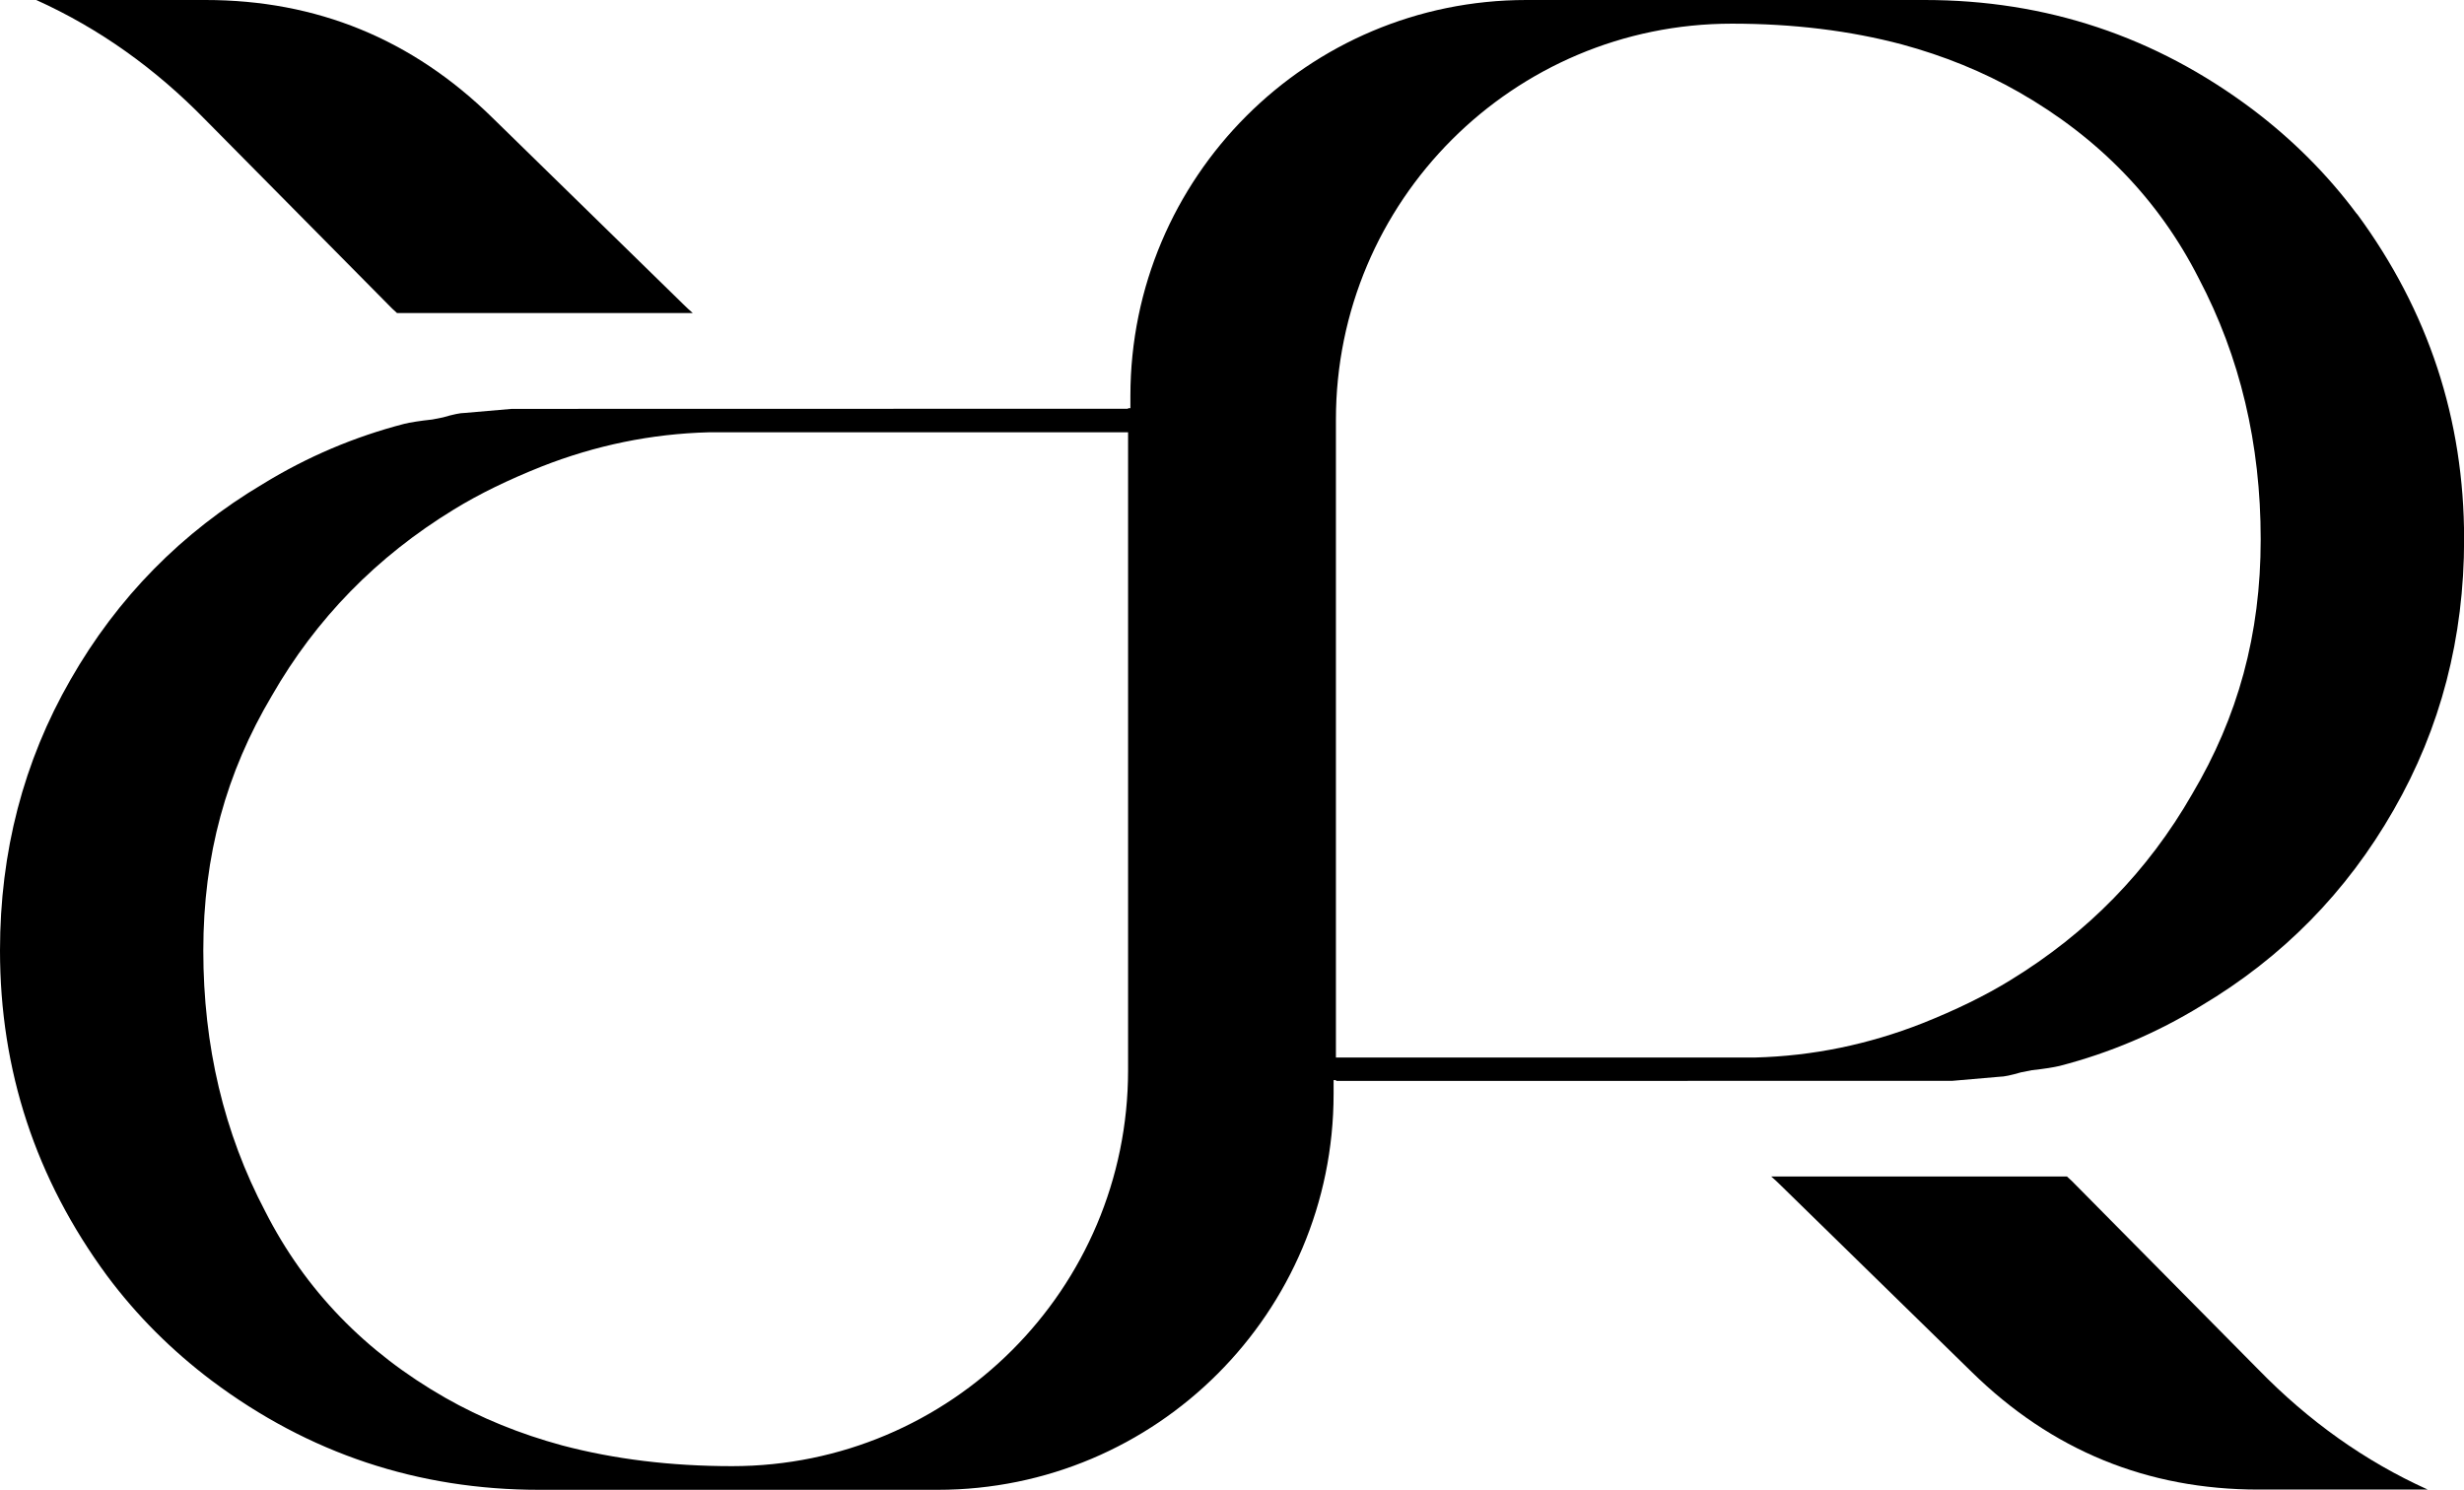 <?xml version="1.0" encoding="UTF-8"?>
<svg id="Layer_1" data-name="Layer 1" xmlns="http://www.w3.org/2000/svg" viewBox="0 0 211.37 127.8">
  <defs>
    <style>
      .cls-1 {
        fill: #000;
        stroke-width: 0px;
      }
    </style>
  </defs>
  <path class="cls-1" d="M193.75,117.52l-15.62-15.79c-.26-.28-.54-.54-.82-.79h-25.37c.29.25.57.51.85.79l16.35,15.98c6.86,6.73,15.06,10.09,24.61,10.09h14.51c-5.4-2.44-10.22-5.88-14.51-10.28Z"/>
  <path class="cls-1" d="M202.19,18.37c-2.56-3.44-5.57-6.43-8.99-9.01-8.32-6.24-17.69-9.36-28.09-9.36h-34.17c-18.76,0-33.97,15.21-33.97,33.97v58.7h17.64v.07h5.34s47.54-.01,47.54-.01l4.05-.35c.37,0,.98-.13,1.84-.38l.91-.18c1.11-.12,1.9-.25,2.4-.37,4.28-1.11,8.32-2.82,12.12-5.15,6.98-4.15,12.49-9.75,16.52-16.8,4.04-7.03,6.05-14.78,6.05-23.24,0-10.28-3.06-19.58-9.18-27.9ZM188.05,68.13c-3.79,6.61-8.99,11.93-15.6,15.97-2.21,1.36-4.72,2.57-7.53,3.69-4.65,1.83-9.43,2.81-14.33,2.94h-35.99v-54.73c0-18.76,15.21-33.97,33.97-33.97,5.26,0,10.12.6,14.58,1.78,3.61.98,6.96,2.34,10.03,4.09,6.86,3.92,12.01,9.24,15.43,15.97,3.55,6.74,5.32,14.21,5.32,22.4s-1.96,15.25-5.88,21.86Z"/>
  <path class="cls-1" d="M17.62,10.28l15.62,15.79c.26.28.54.54.82.79h25.37c-.29-.25-.57-.51-.85-.79l-16.35-15.98C35.37,3.36,27.17,0,17.62,0H3.11c5.4,2.44,10.22,5.88,14.51,10.28Z"/>
  <path class="cls-1" d="M96.77,35.01v.06h-5.34s-47.54.01-47.54.01l-4.05.35c-.37,0-.98.13-1.84.38l-.91.18c-1.11.12-1.9.25-2.4.37-4.28,1.11-8.32,2.82-12.12,5.15-6.98,4.15-12.49,9.75-16.52,16.8-4.04,7.03-6.05,14.78-6.05,23.24,0,10.28,3.06,19.58,9.18,27.9,2.56,3.44,5.57,6.43,8.99,9.01,8.32,6.24,17.69,9.36,28.09,9.36h34.17c18.76,0,33.97-15.21,33.97-33.97v-58.83h-17.64ZM96.77,91.82c0,18.76-15.21,33.97-33.97,33.97-5.26,0-10.12-.6-14.58-1.78-3.61-.98-6.96-2.34-10.03-4.09-6.86-3.92-12.01-9.24-15.43-15.97-3.55-6.74-5.32-14.21-5.32-22.4s1.96-15.25,5.88-21.86c3.79-6.61,8.99-11.93,15.6-15.97,2.21-1.36,4.72-2.57,7.53-3.69,4.65-1.83,9.43-2.81,14.33-2.94h35.99v54.73Z"/>
</svg>